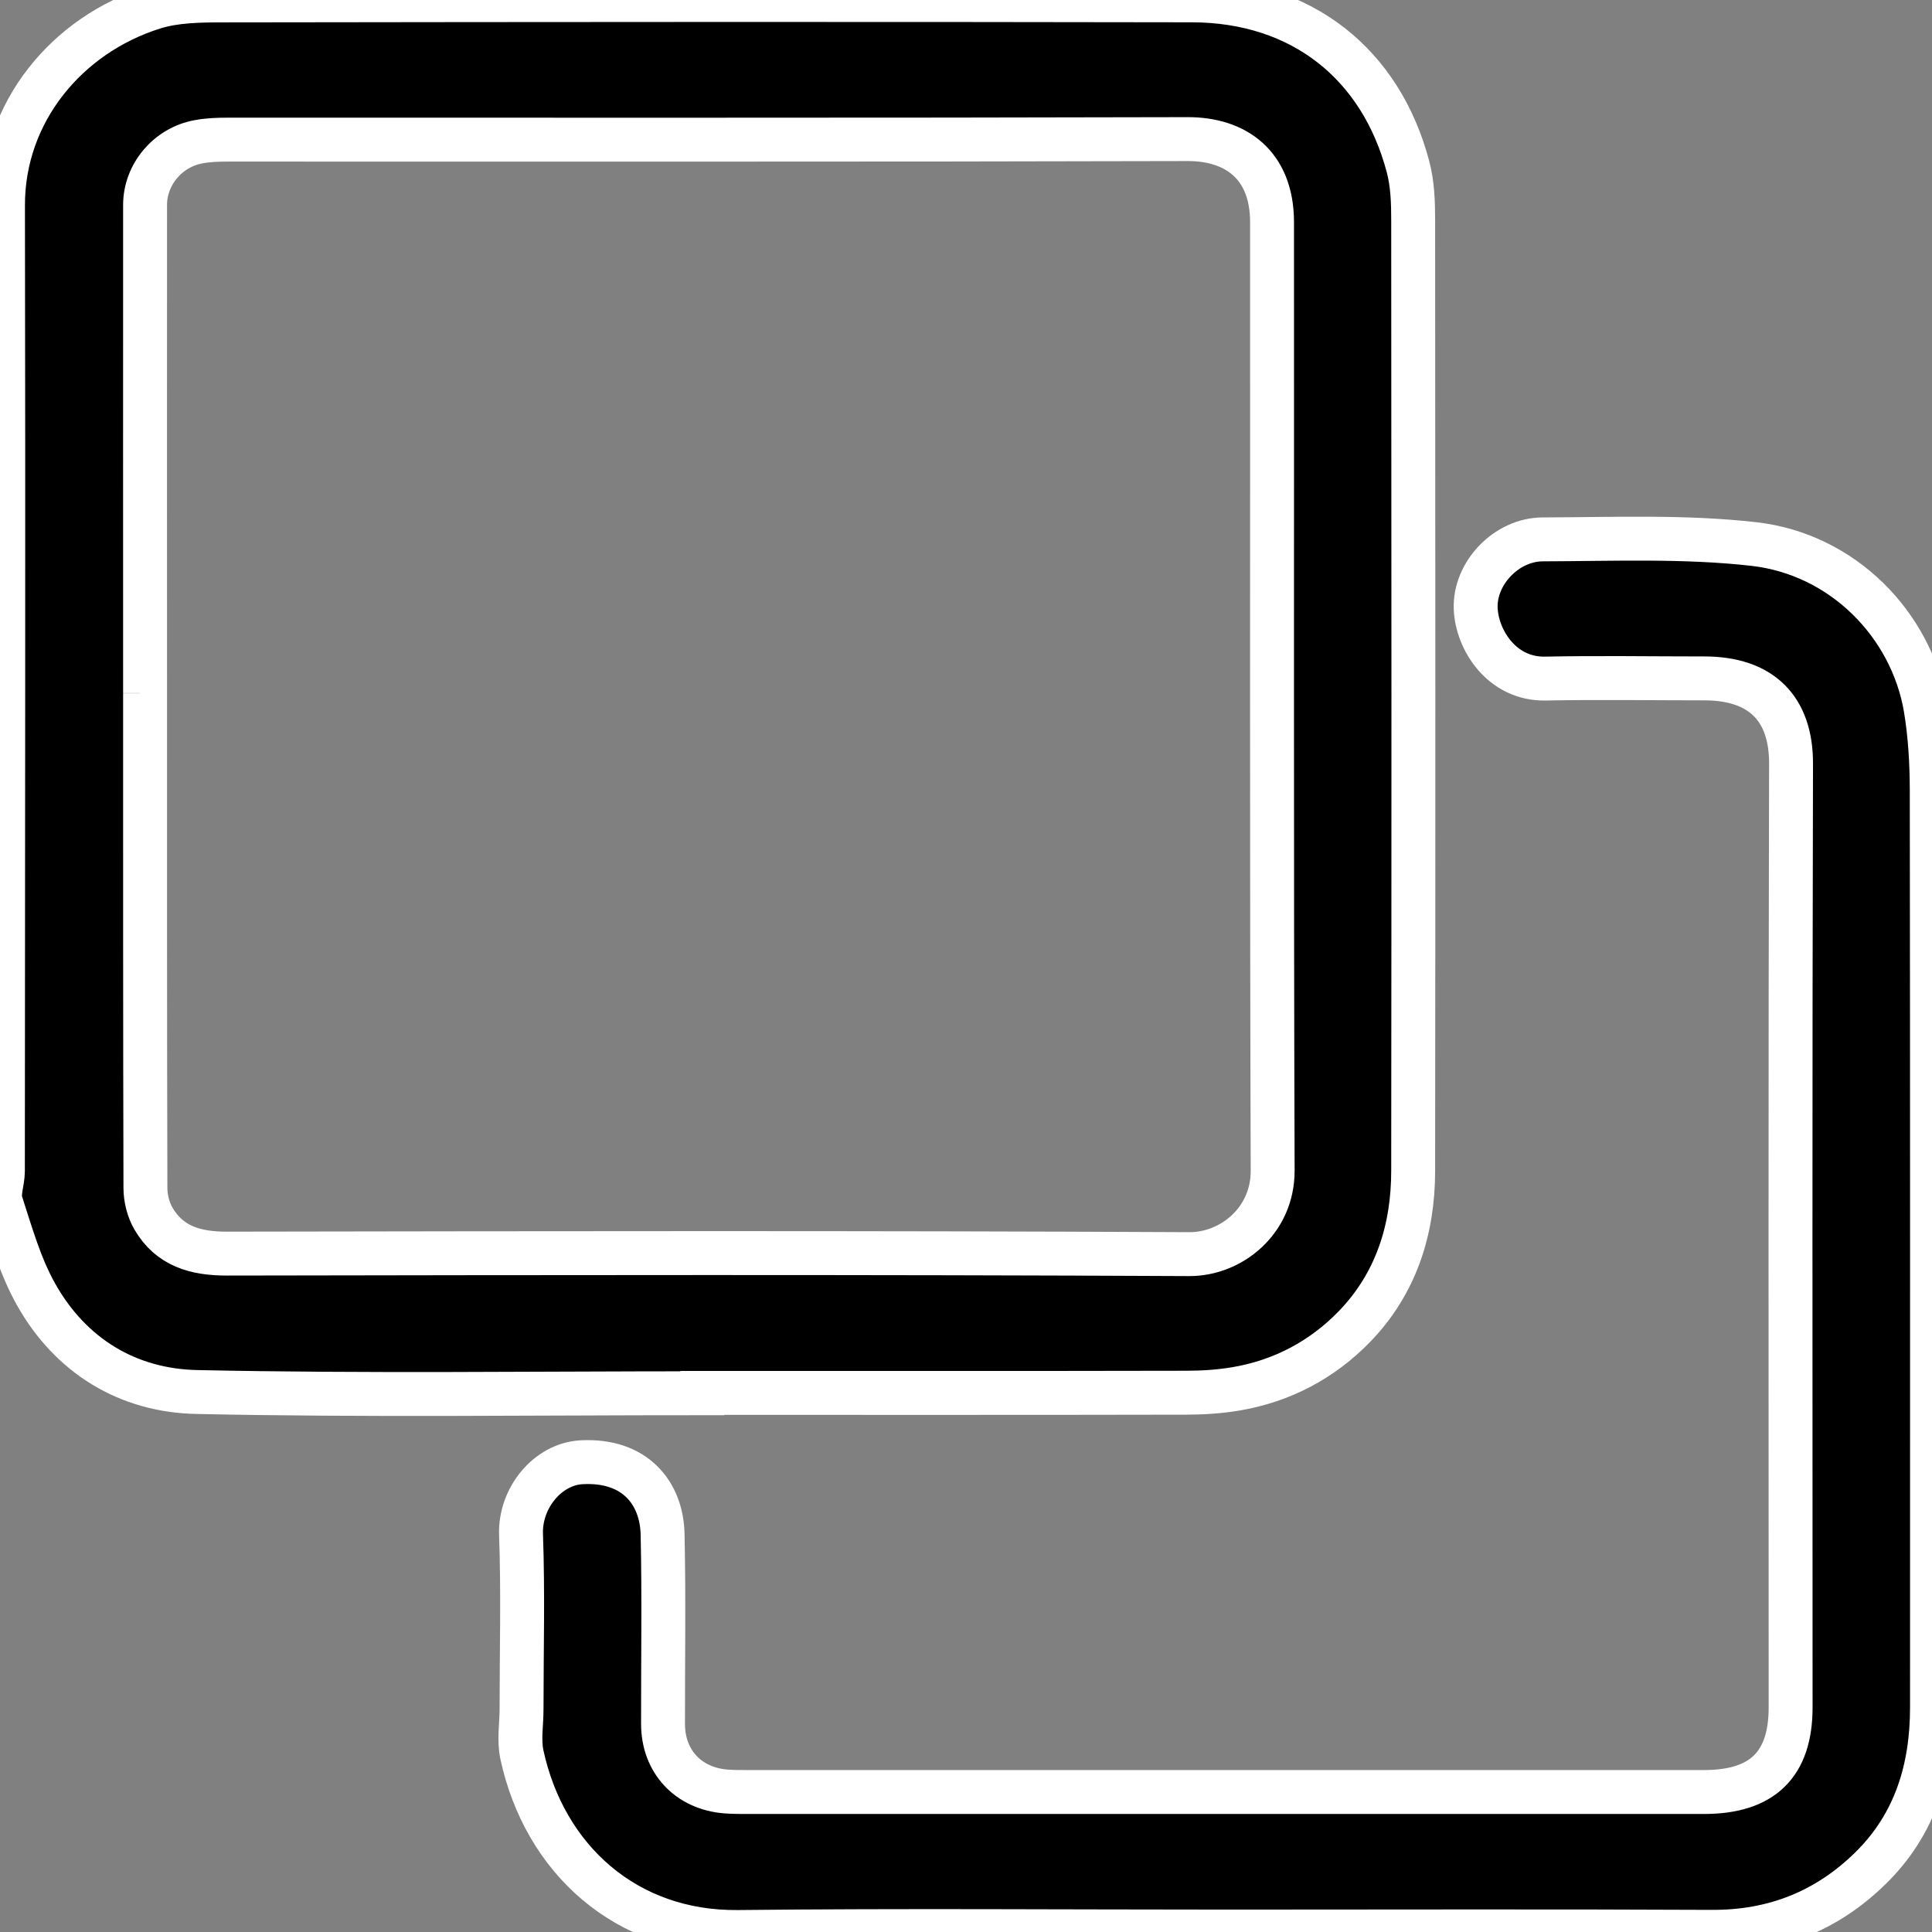 <svg width="22" height="22" viewBox="0 0 22 22" fill="none" xmlns="http://www.w3.org/2000/svg">
<rect x="0" y="0" width="22" height="22" fill="#808080" stroke="none"/>
<g id="Ebene_1" clip-path="url(#clip0_1636_4929)">
<path id="Vector" d="M7.998 15.865C6.078 15.865 4.159 15.892 2.24 15.851C1.453 15.835 0.803 15.438 0.411 14.74C0.229 14.417 0.126 14.049 0.011 13.694C-0.023 13.588 0.033 13.456 0.033 13.336C0.035 9.67 0.041 6.004 0.034 2.338C0.032 1.277 0.761 0.398 1.746 0.087C1.992 0.009 2.269 0.005 2.533 0.005C6.212 5.81141e-06 9.892 -0.003 13.571 0.004C14.828 0.006 15.726 0.735 16.033 1.898C16.085 2.093 16.092 2.303 16.092 2.506C16.095 6.115 16.096 9.723 16.092 13.331C16.092 13.999 15.899 14.613 15.425 15.104C15.058 15.483 14.598 15.728 14.069 15.816C13.884 15.847 13.693 15.859 13.504 15.859C11.668 15.863 9.833 15.861 7.998 15.861C7.998 15.863 7.998 15.864 7.998 15.865V15.865ZM1.65 7.894C1.65 7.894 1.652 7.894 1.652 7.894C1.652 9.772 1.651 11.651 1.656 13.528C1.656 13.645 1.689 13.777 1.748 13.877C1.931 14.19 2.224 14.275 2.58 14.275C6.234 14.269 9.888 14.263 13.543 14.281C14.016 14.283 14.493 13.906 14.492 13.331C14.48 9.731 14.487 6.132 14.485 2.532C14.485 1.87 14.064 1.583 13.524 1.584C9.878 1.594 6.232 1.589 2.587 1.59C2.479 1.59 2.368 1.594 2.263 1.614C1.913 1.676 1.652 1.986 1.652 2.333C1.651 4.186 1.652 6.04 1.652 7.893L1.65 7.894Z" fill="black" stroke="white" stroke-width="0.5"/>
<path id="Vector_2" d="M13.984 21.995C12.123 21.995 10.263 21.98 8.403 22C7.128 22.013 6.2 21.169 5.943 19.981C5.907 19.815 5.939 19.635 5.939 19.461C5.939 18.799 5.957 18.136 5.933 17.475C5.918 17.055 6.24 16.672 6.62 16.651C7.235 16.617 7.535 17.006 7.545 17.47C7.561 18.19 7.549 18.91 7.55 19.63C7.55 20.058 7.837 20.366 8.267 20.4C8.359 20.407 8.452 20.406 8.544 20.406C12.164 20.406 15.784 20.406 19.404 20.406C20.069 20.406 20.39 20.093 20.39 19.443C20.39 15.861 20.385 12.277 20.395 8.695C20.396 8.066 20.054 7.725 19.407 7.725C18.804 7.725 18.2 7.715 17.597 7.727C17.103 7.737 16.818 7.287 16.804 6.93C16.788 6.53 17.152 6.143 17.569 6.142C18.37 6.14 19.179 6.105 19.972 6.195C20.983 6.31 21.764 7.11 21.927 8.062C21.978 8.367 21.996 8.68 21.997 8.99C22.002 12.473 22 15.957 22 19.441C22 20.14 21.811 20.772 21.3 21.273C20.804 21.76 20.202 22.002 19.491 21.998C17.656 21.989 15.82 21.995 13.985 21.995H13.984Z" fill="black" stroke="white" stroke-width="0.5"/>
</g>
<defs>
<clipPath id="clip0_1636_4929">
<rect width="22" height="22" fill="white"/>
</clipPath>
</defs>
</svg>

